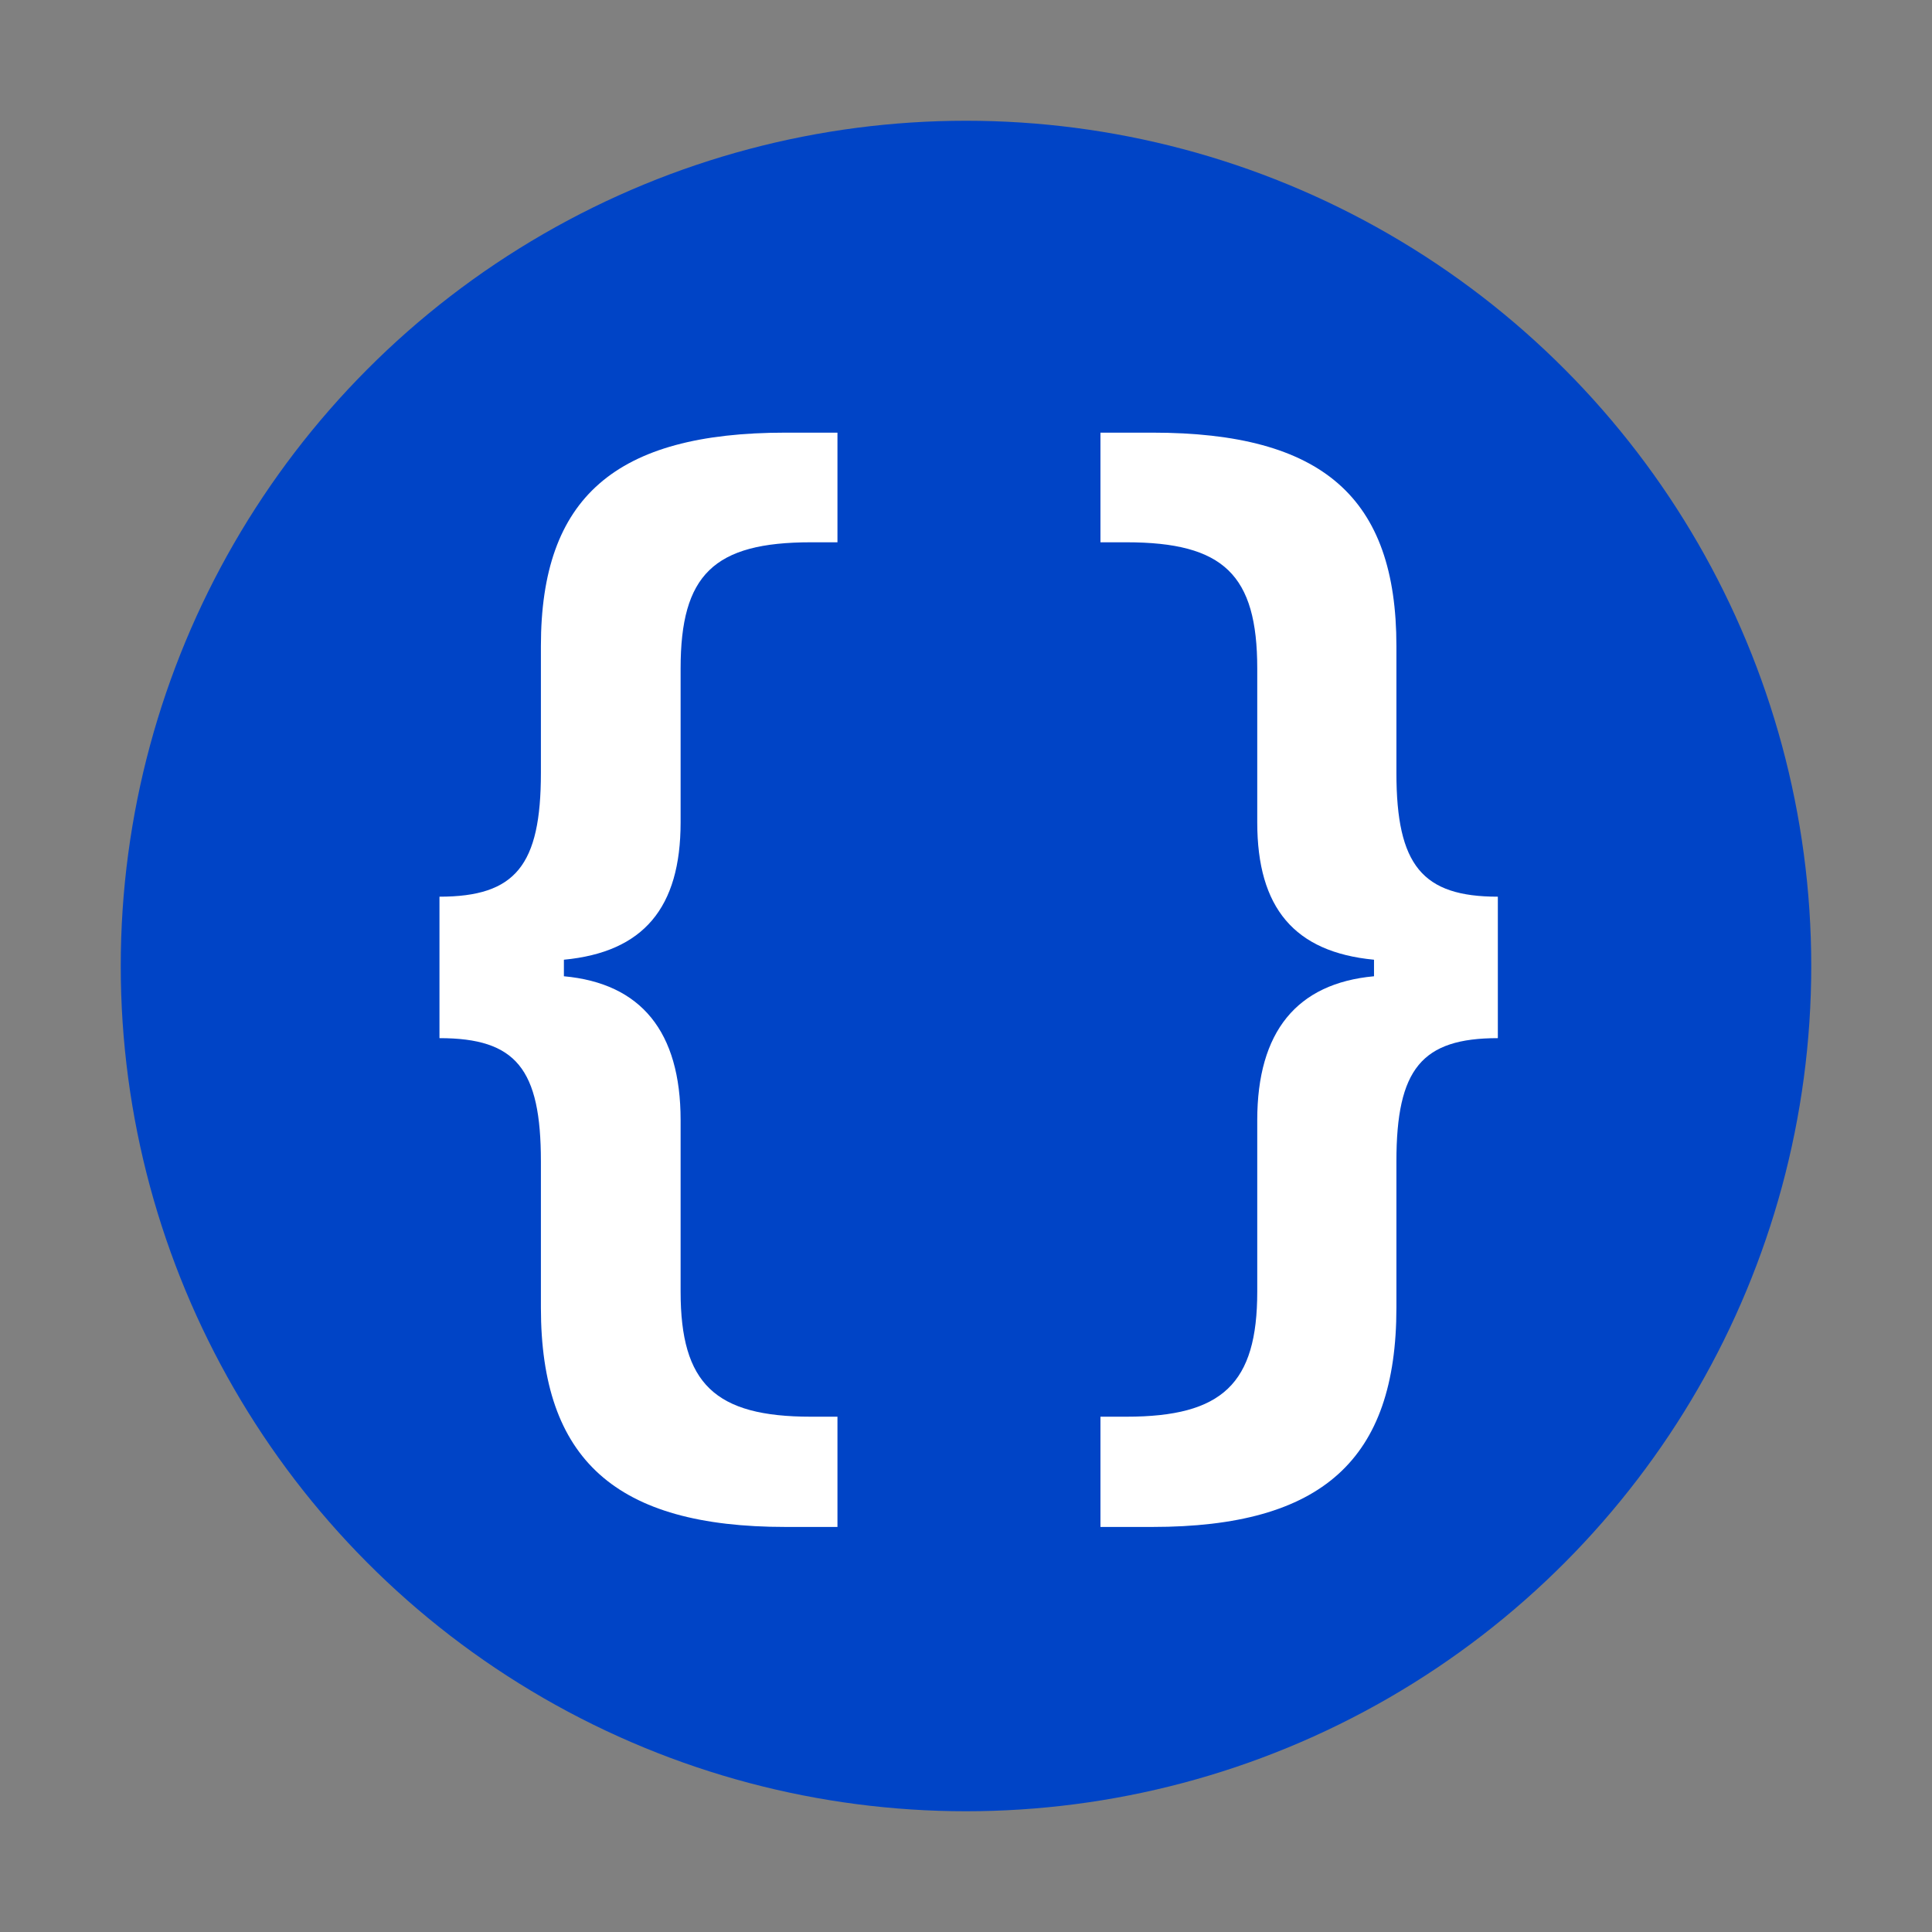 <svg width="32" height="32" viewBox="0 0 32 32" fill="none" xmlns="http://www.w3.org/2000/svg">
    <rect x="0" y="0" width="32" height="32" fill="#808080" stroke="none"/>
    <circle cx="16" cy="16" r="14" fill="#0044C6"/>
    <path d="M9.34 16.17V15.896C10.658 15.77 11.273 15.037 11.273 13.621V11.072C11.273 9.52 11.82 8.982 13.432 8.982H13.871V7.166H13.012C10.19 7.166 8.959 8.24 8.959 10.701V12.801C8.959 14.334 8.539 14.852 7.279 14.852V17.195C8.549 17.195 8.959 17.703 8.959 19.236V21.658C8.959 24.178 10.199 25.291 13.012 25.291H13.871V23.465H13.432C11.84 23.465 11.273 22.918 11.273 21.395V18.553C11.273 17.088 10.619 16.287 9.34 16.17Z"
          fill="white"/>
    <path d="M22.758 16.17C21.479 16.287 20.824 17.088 20.824 18.553V21.395C20.824 22.918 20.248 23.465 18.656 23.465H18.227V25.291H19.086C21.898 25.291 23.129 24.178 23.129 21.658V19.236C23.129 17.703 23.549 17.195 24.809 17.195V14.852C23.559 14.852 23.129 14.334 23.129 12.801V10.701C23.129 8.24 21.908 7.166 19.086 7.166H18.227V8.982H18.656C20.268 8.982 20.824 9.52 20.824 11.072V13.621C20.824 15.037 21.439 15.77 22.758 15.896V16.17Z"
          fill="white"/>
</svg>
